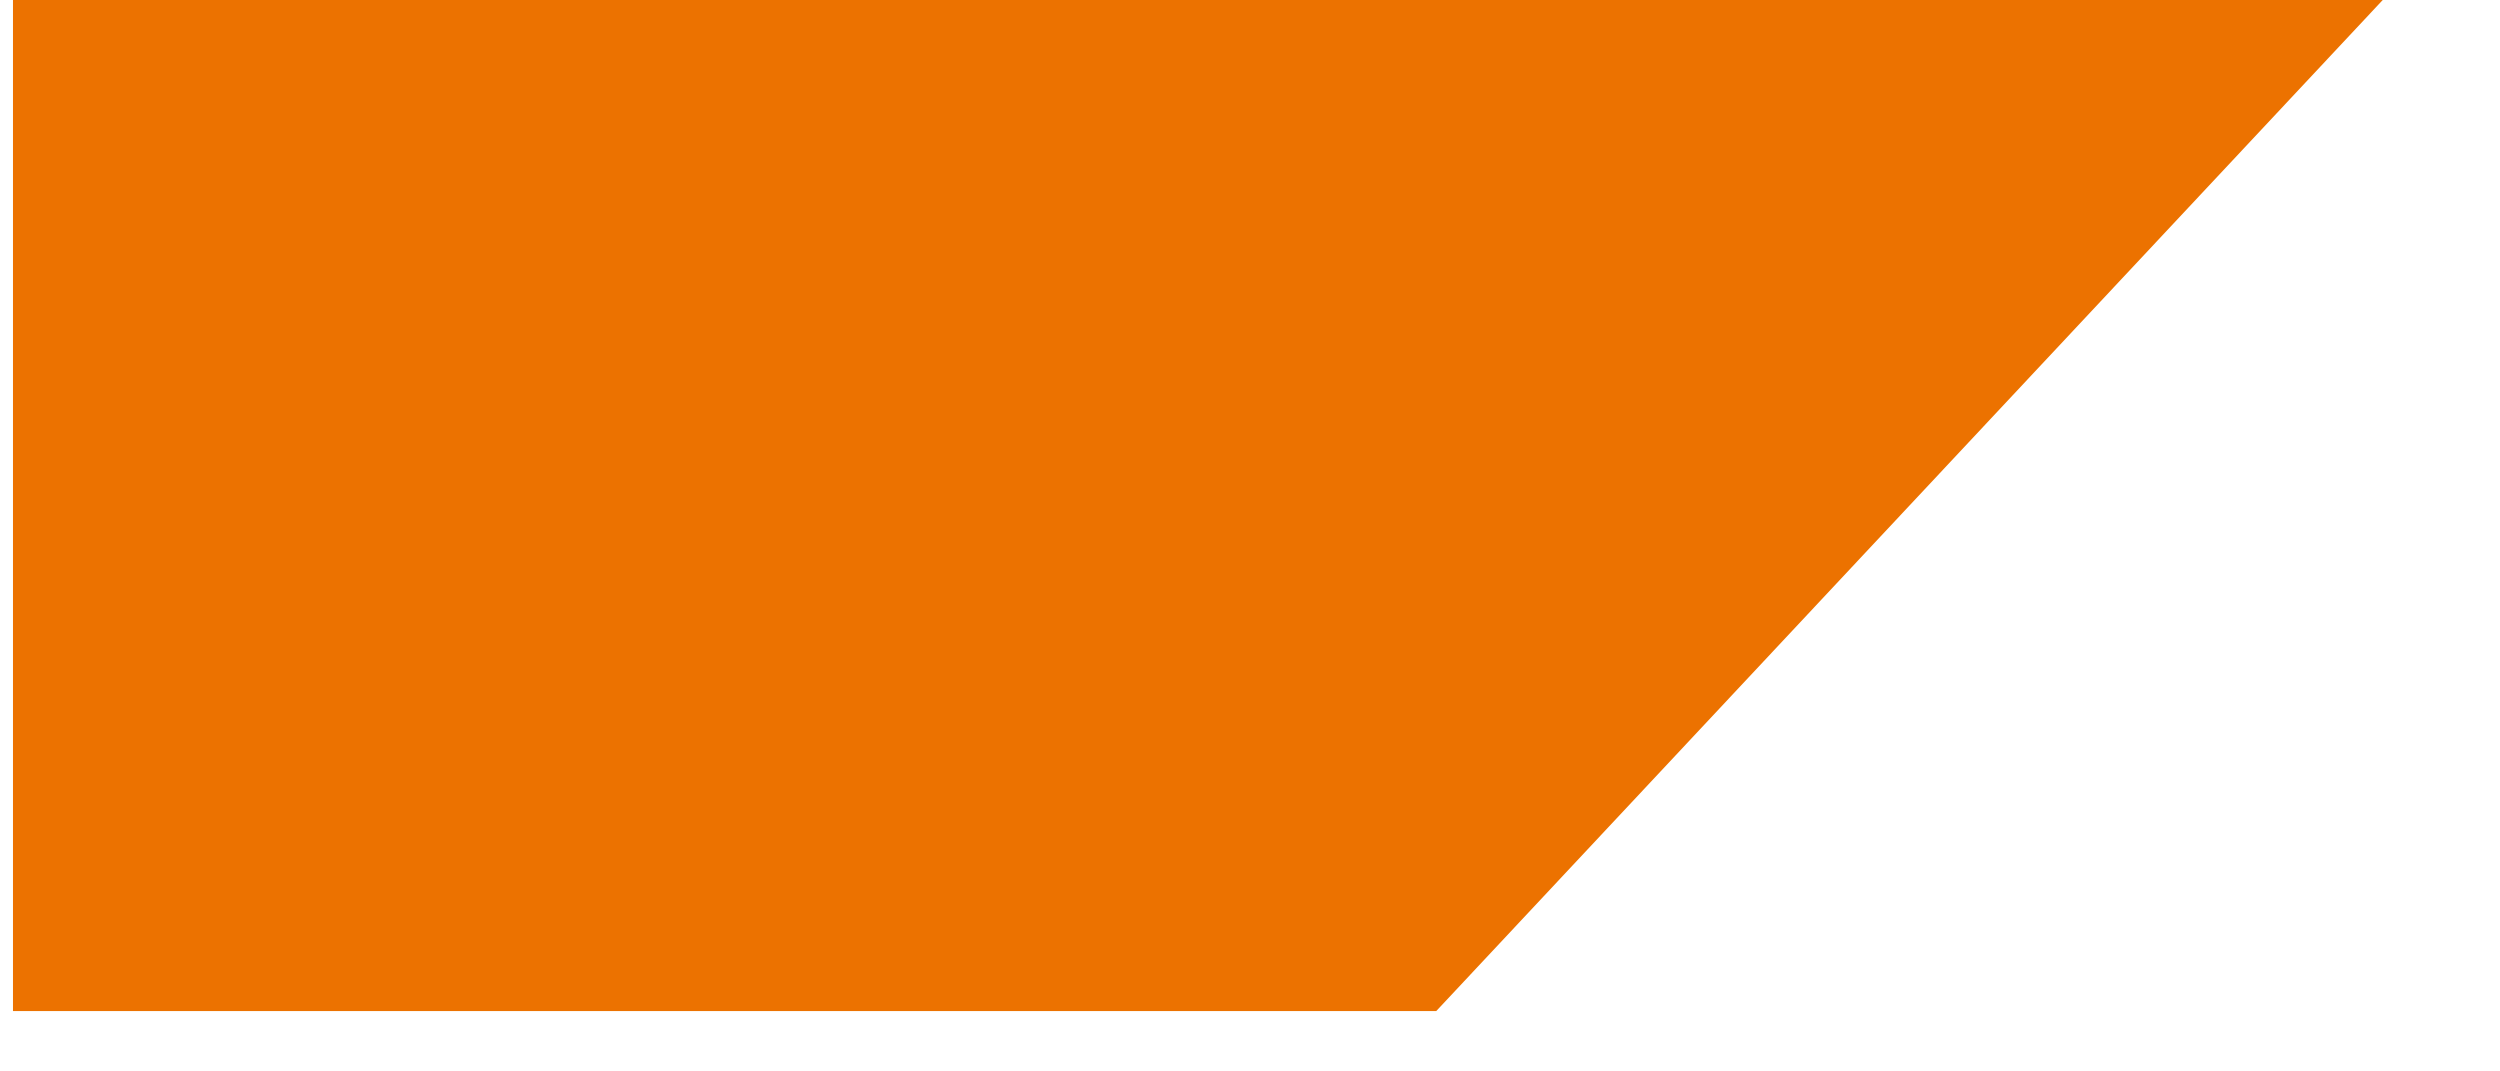 <svg xmlns="http://www.w3.org/2000/svg" width="21" height="9" viewBox="0 0 21 9" fill="none"><path d="M19.445 0.243H0.359V8.243H11.956L19.445 0.243Z" fill="#EC7200" stroke="#EC7200" stroke-width="0.5"></path></svg>